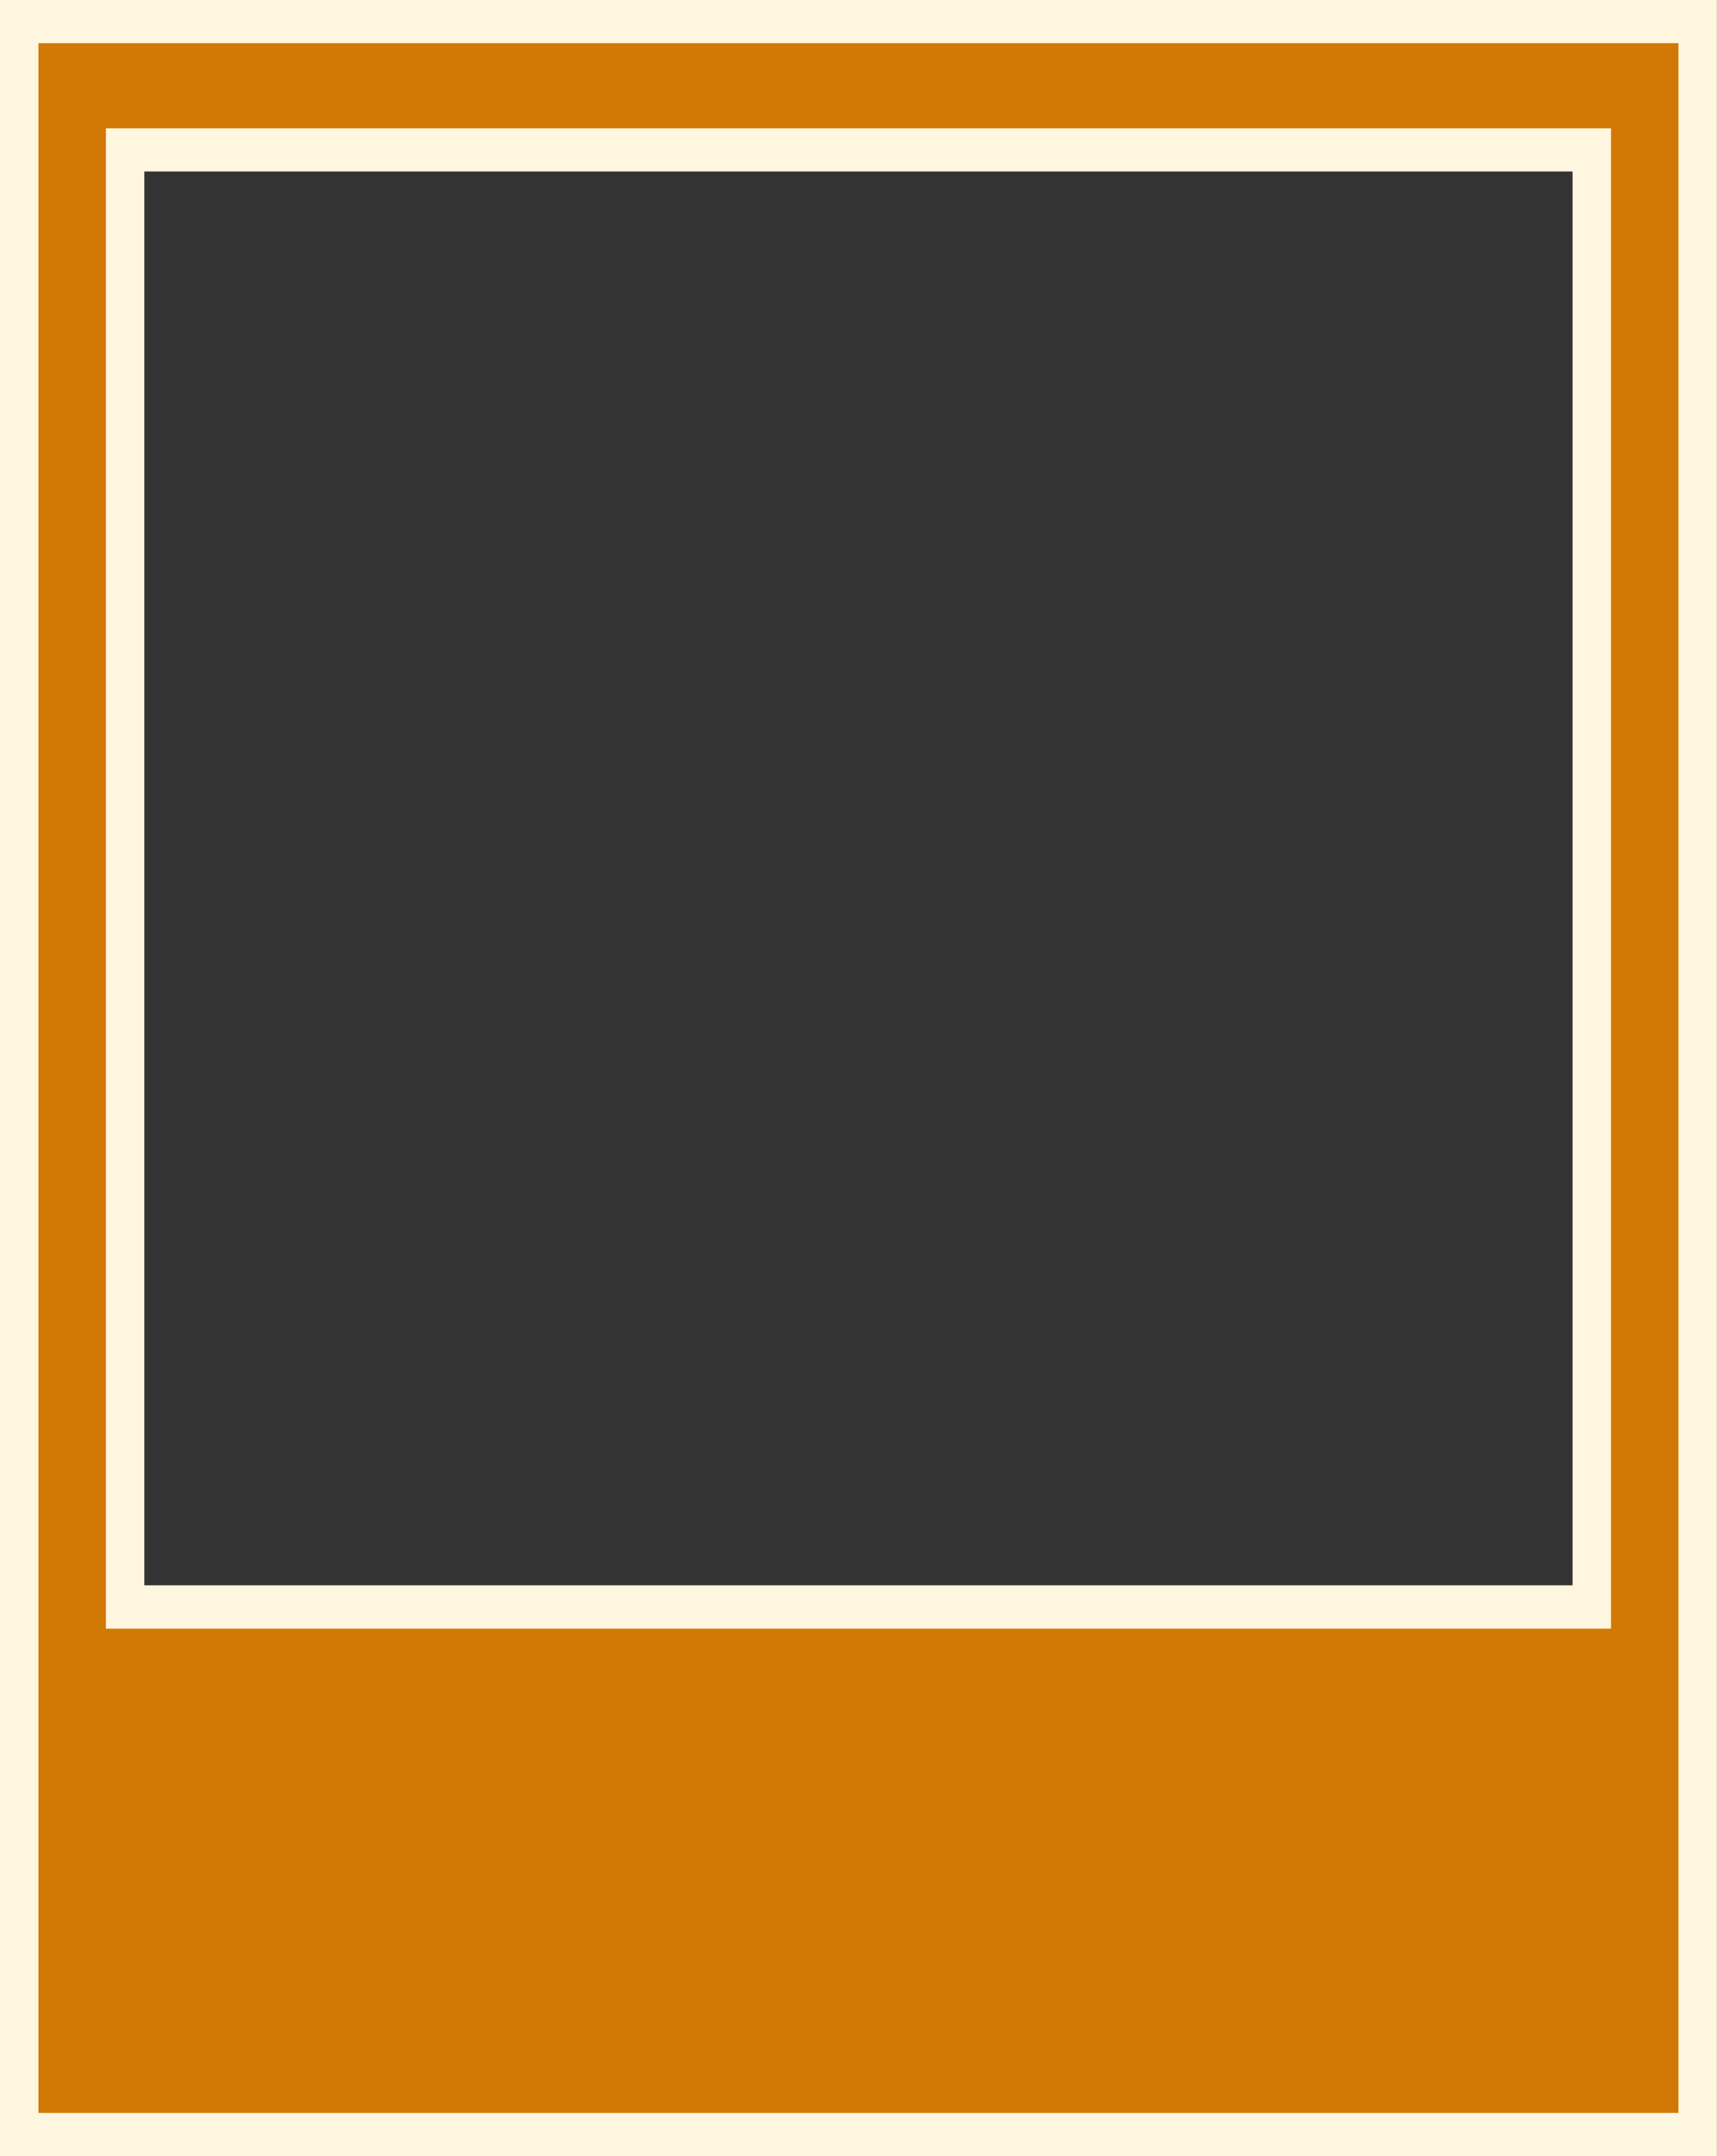 <?xml version="1.0" encoding="UTF-8" standalone="no"?><svg xmlns="http://www.w3.org/2000/svg" xmlns:xlink="http://www.w3.org/1999/xlink" data-name="Layer 1" fill="#000000" height="443.5" preserveAspectRatio="xMidYMid meet" version="1" viewBox="0.0 0.0 353.3 443.5" width="353.3" zoomAndPan="magnify"><rect x="0.0" y="0.0" width="353.3" height="443.5" fill="#333333" stroke="none"/><g id="change1_1"><path d="M4,439.05V4.44H349.32V439.05ZM327.53,330.52V30.83H25.75V330.52Z" fill="#d17904"/></g><g id="change2_1"><path d="M345.37,8.88V434.6H7.91V8.88H345.37M21.79,335h309.7V26.39H21.79V335M353.28,0H0V443.48H353.28V0ZM29.7,35.27H323.58V326.08H29.7V35.27Z" fill="#fff6e0"/></g></svg>